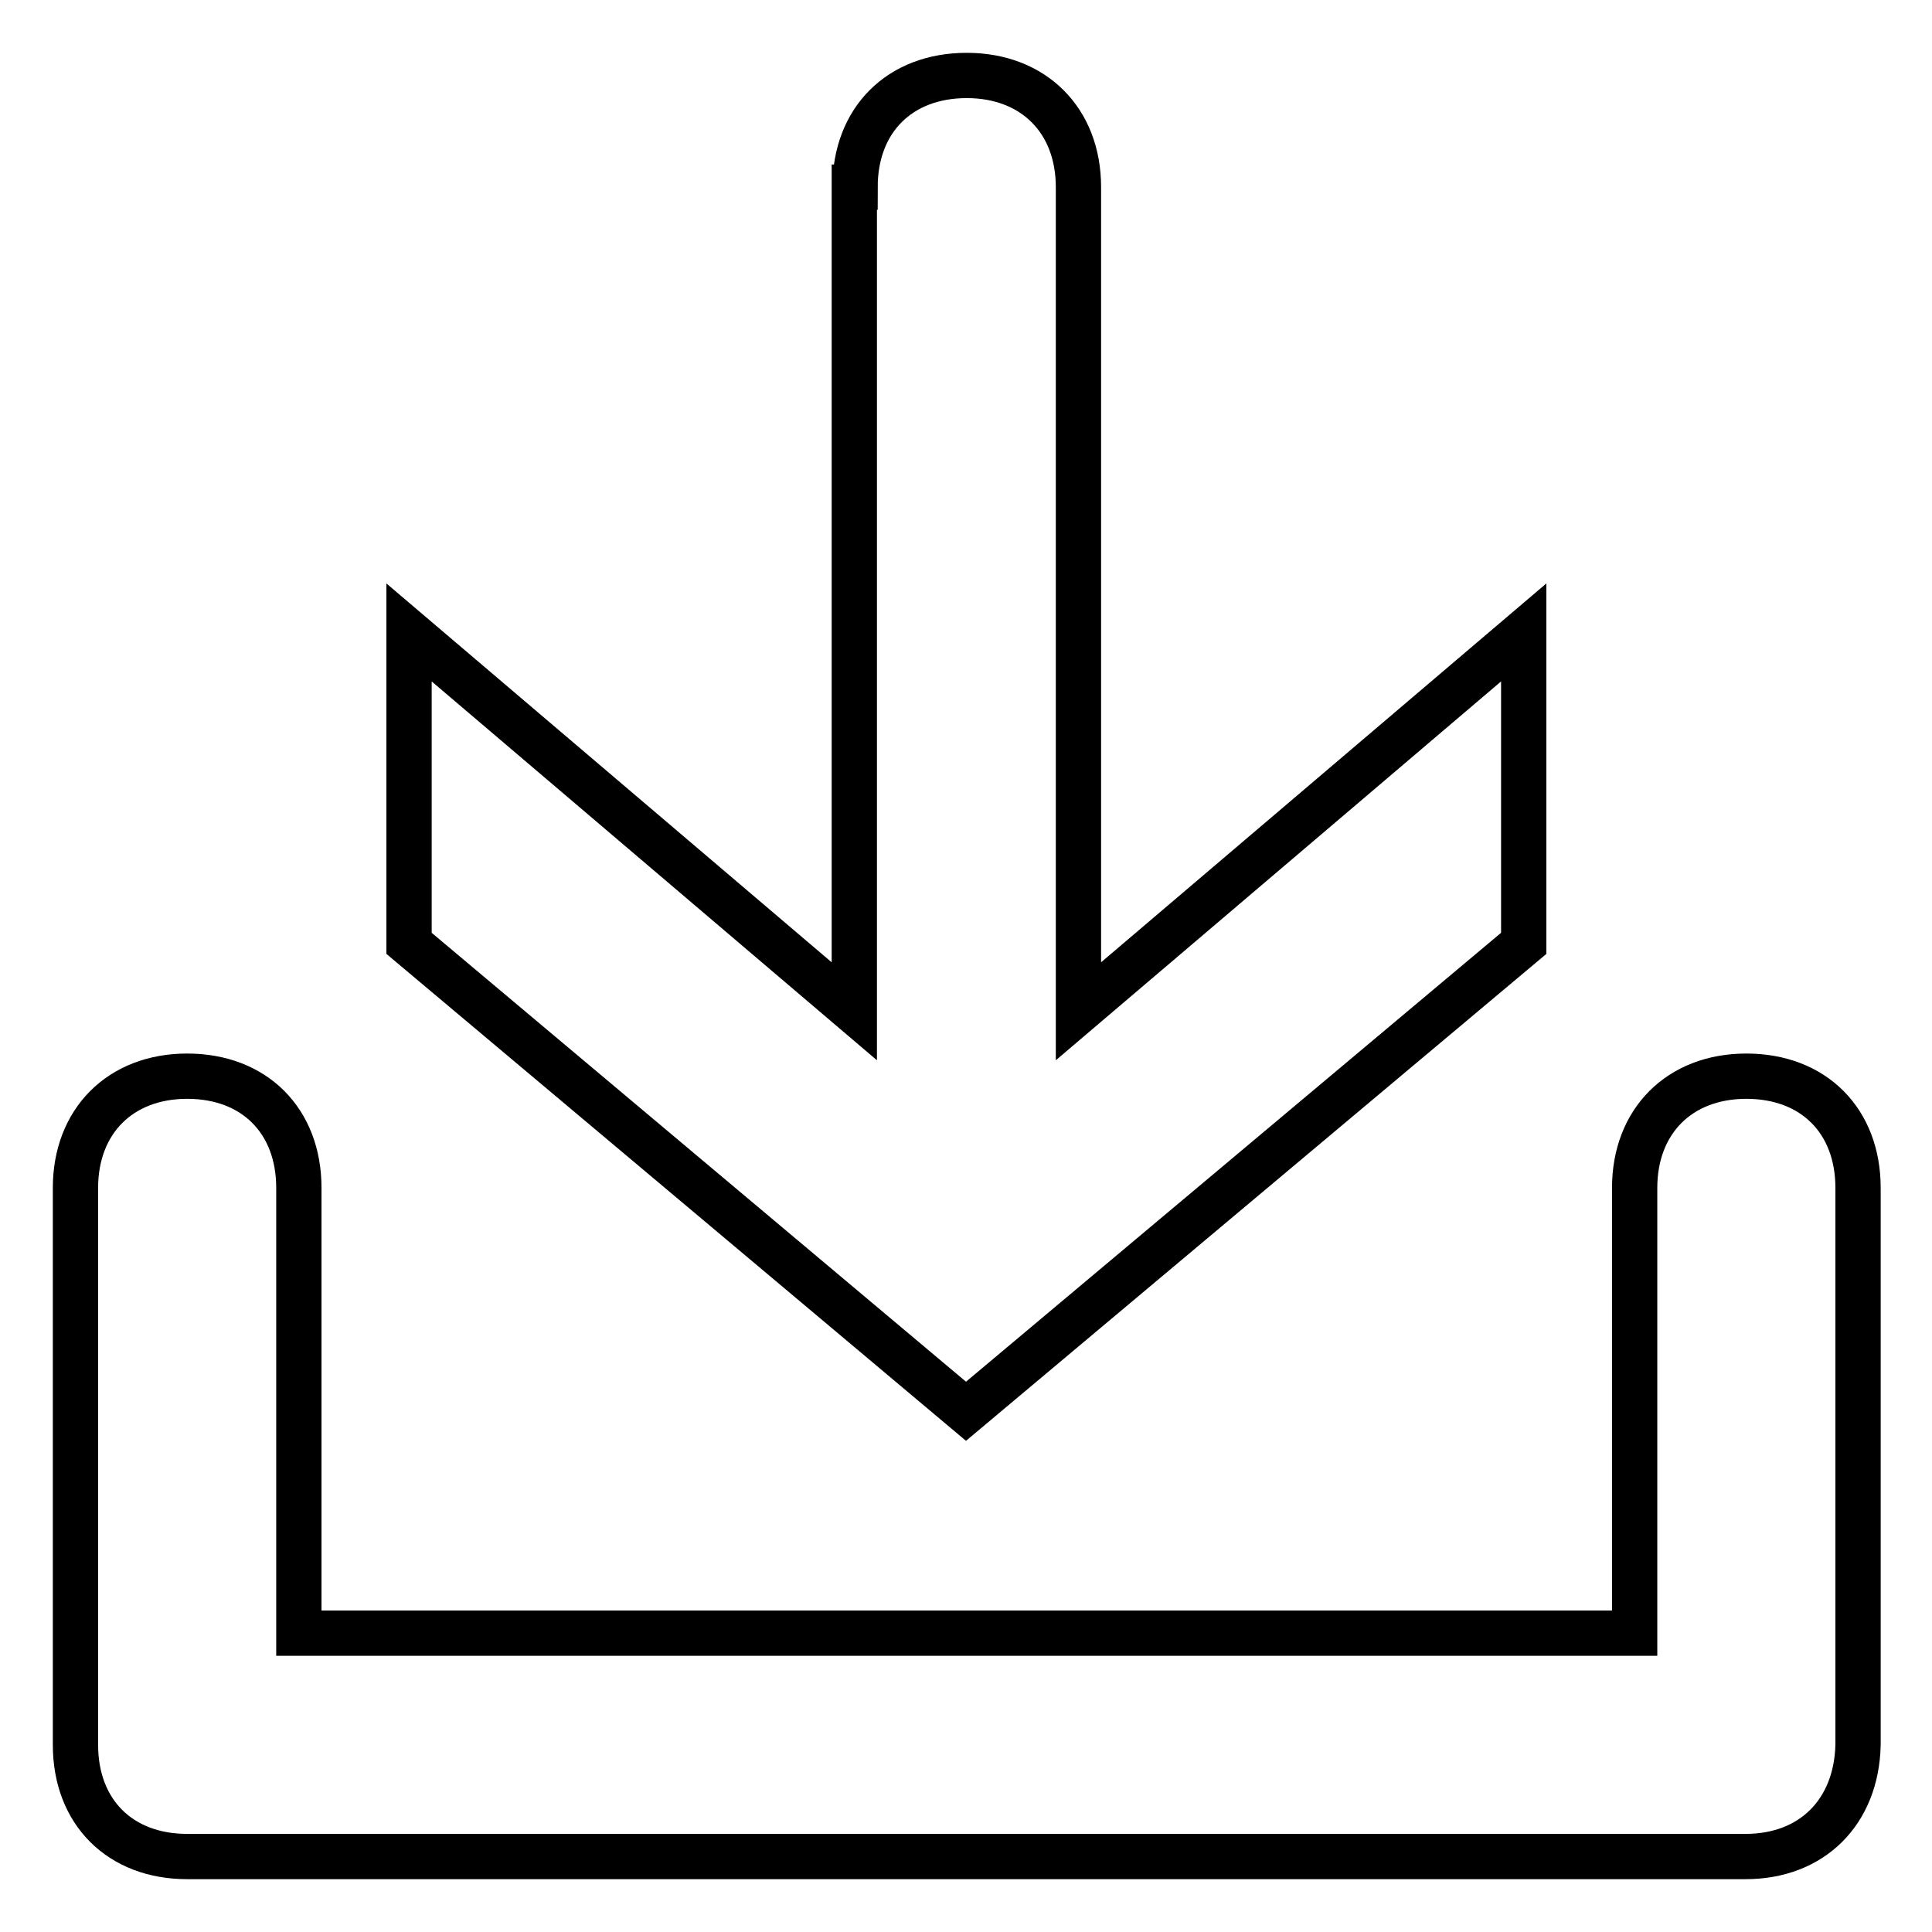 <?xml version="1.0" encoding="utf-8"?>
<!-- Svg Vector Icons : http://www.onlinewebfonts.com/icon -->
<!DOCTYPE svg PUBLIC "-//W3C//DTD SVG 1.1//EN" "http://www.w3.org/Graphics/SVG/1.1/DTD/svg11.dtd">
<svg version="1.1" xmlns="http://www.w3.org/2000/svg" xmlns:xlink="http://www.w3.org/1999/xlink" x="0px" y="0px" viewBox="0 0 256 256" enable-background="new 0 0 256 256" xml:space="preserve">
<g> <path stroke-width="6" fill-opacity="0" stroke="#000000"  d="M231.3,246H24.8c-8.9,0-14.8-5.9-14.8-14.8v-73.8c0-8.8,5.9-14.8,14.8-14.8s14.8,5.9,14.8,14.8v59h177v-59 c0-8.8,5.9-14.8,14.8-14.8s14.8,5.9,14.8,14.8v73.8C246,240.1,240.1,246,231.3,246z M113.3,24.8c0-8.9,5.9-14.8,14.8-14.8 c8.8,0,14.8,5.9,14.8,14.8v109.2l59-50.2V125L128,187l-73.8-62V83.8l59,50.2V24.8z"/></g>
</svg>